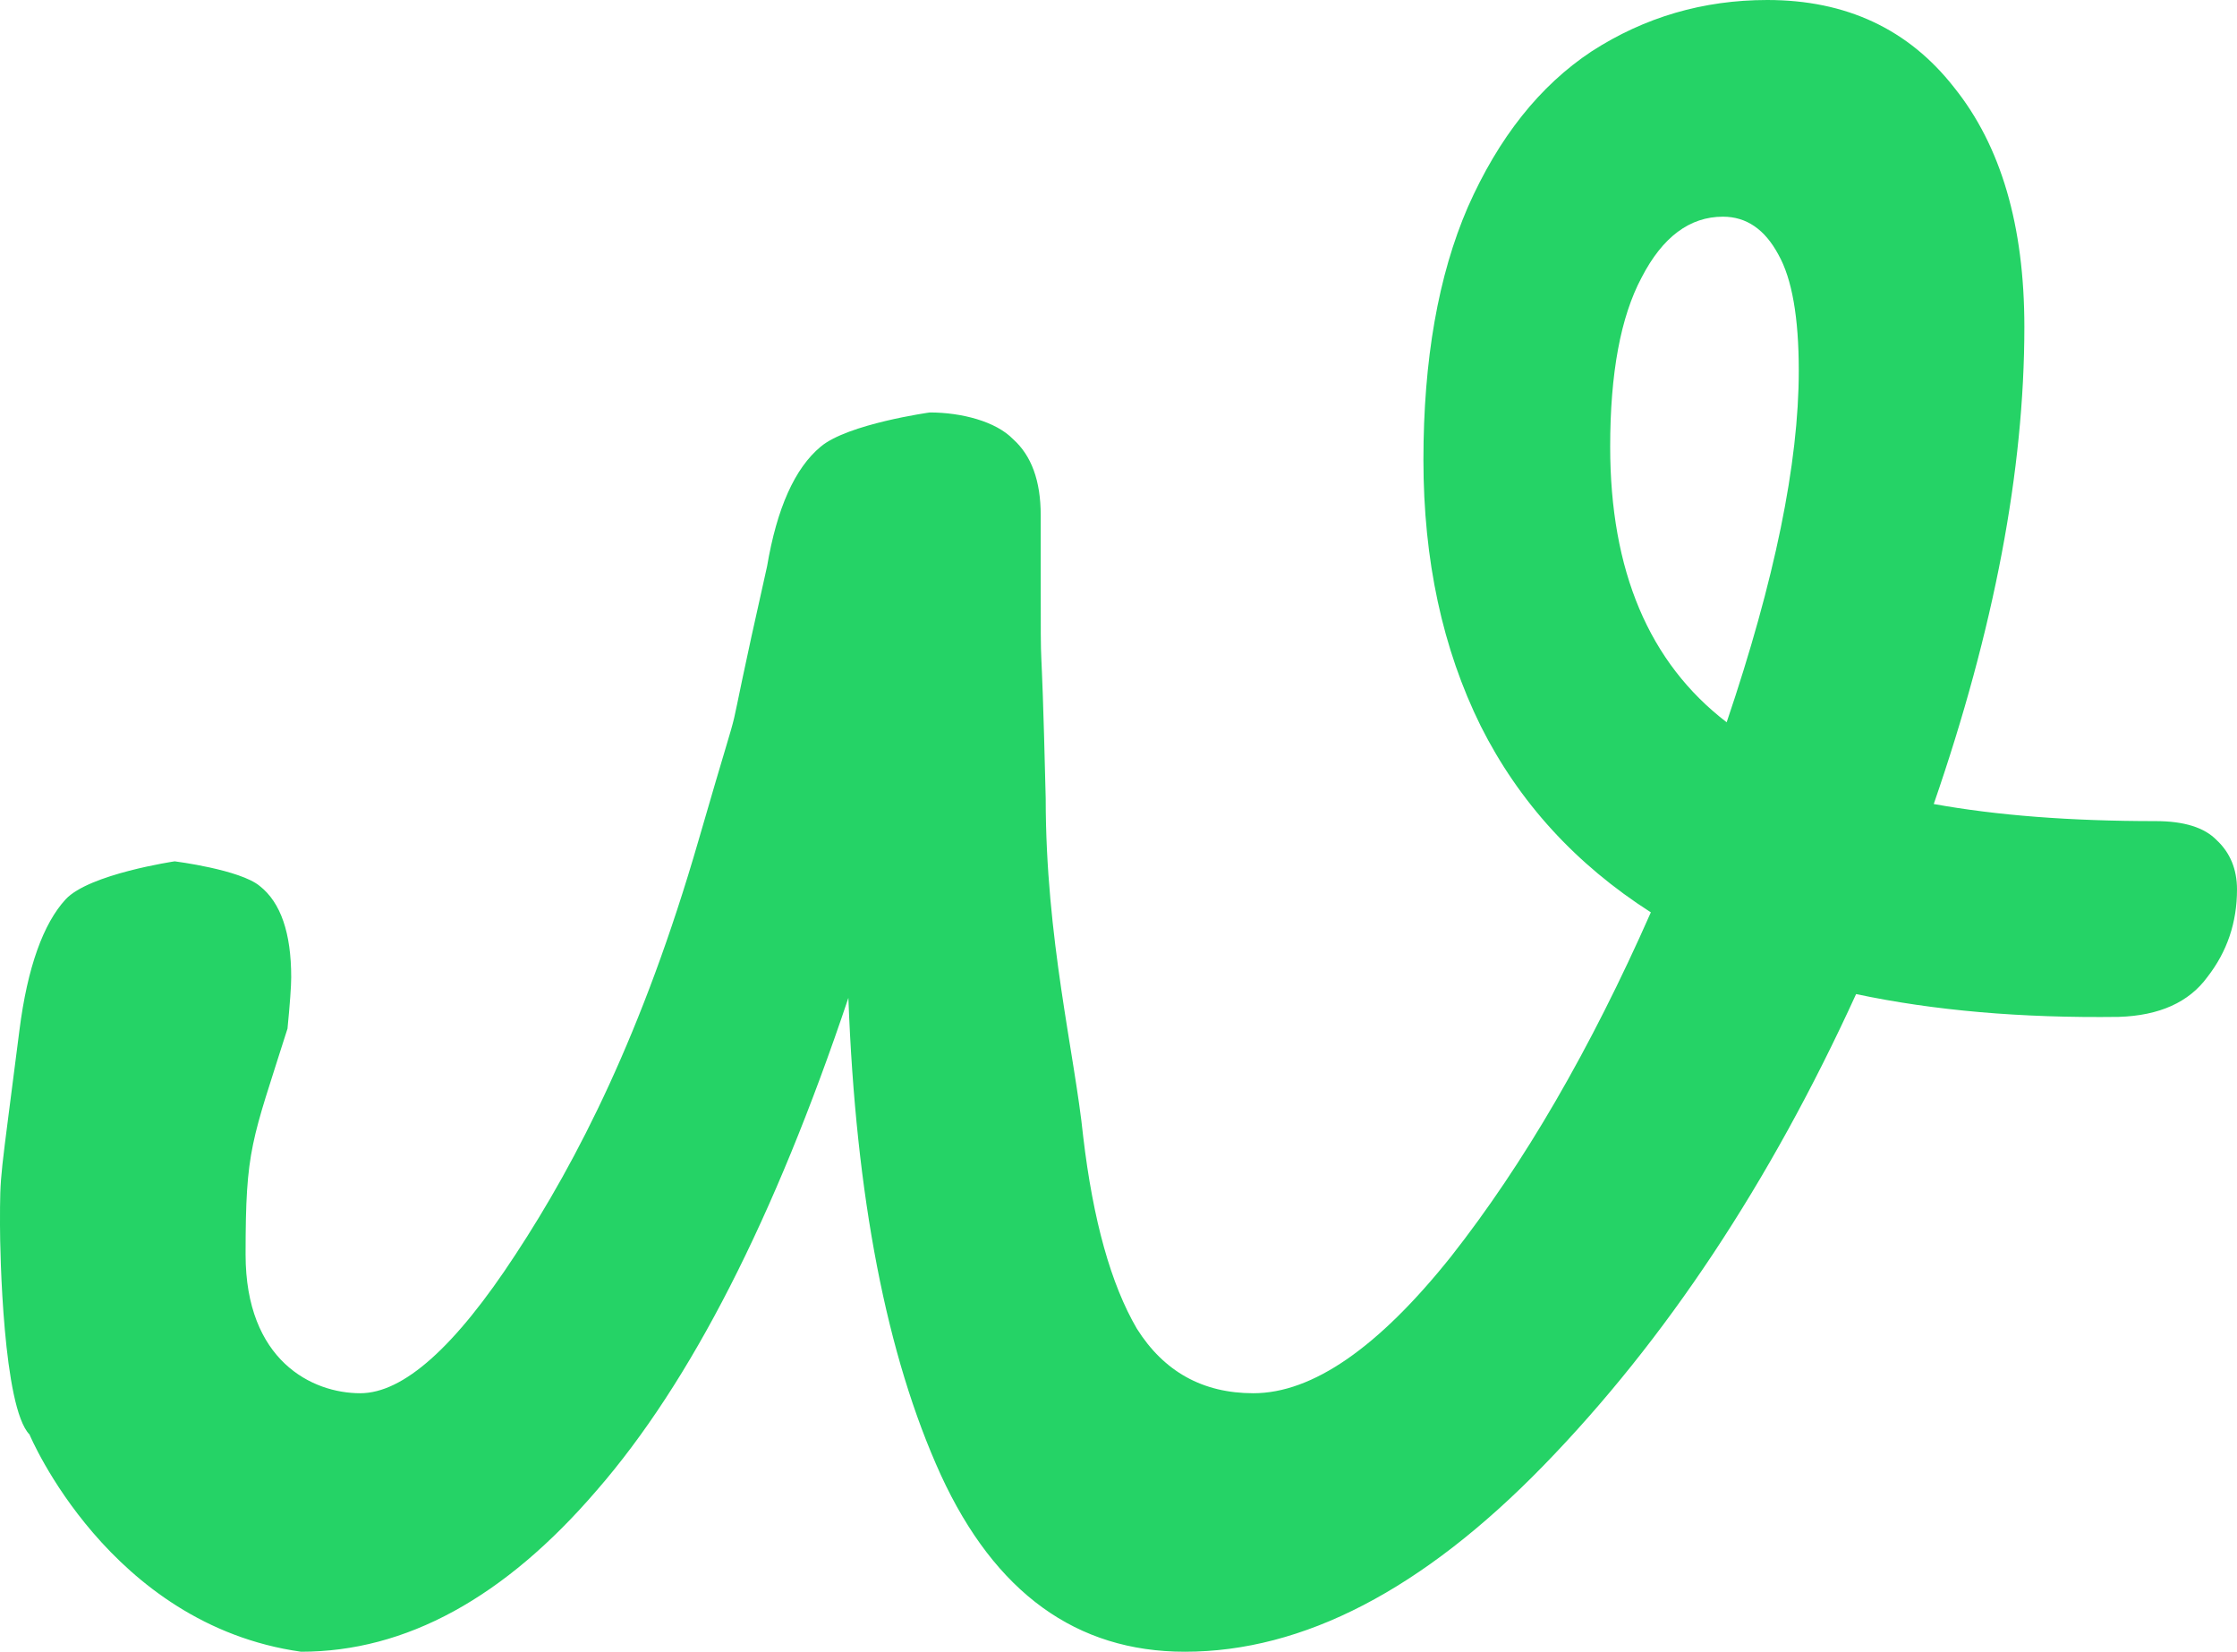 <svg width="256" height="189" viewBox="0 0 256 189" fill="none" xmlns="http://www.w3.org/2000/svg">
<path d="M246.69 93.956C249.934 93.956 252.262 94.681 253.672 96.131C255.224 97.581 256 99.466 256 101.786C256 105.556 254.871 108.891 252.614 111.791C250.498 114.69 247.113 116.213 242.457 116.358C231.313 116.503 221.297 115.633 212.41 113.748C202.535 135.352 190.615 153.331 176.649 167.686C162.825 181.895 149.141 189 135.598 189C123.184 189 113.874 182.258 107.667 168.773C101.46 155.144 97.933 136.947 97.087 114.183C88.623 139.412 79.03 158.189 68.309 170.513C57.729 182.838 46.443 189 34.453 189C12.446 185.893 3.377 164.144 3.377 164.144C0.354 161.037 -1.59054e-06 143.323 0 140.175C3.18268e-06 133.875 0 135.45 2.22 117.915C3.139 110.655 4.971 105.663 7.51 102.908C10.19 100.008 19.994 98.558 19.994 98.558C19.994 98.558 27.471 99.501 29.728 101.385C32.126 103.27 33.325 106.75 33.325 111.825C33.325 112.84 33.184 114.797 32.902 117.697C28.781 130.725 28.105 131.389 28.105 143.544C28.105 155.7 35.722 159.421 41.224 159.421C46.161 159.421 52.086 154.129 58.998 143.544C66.052 132.815 73.551 118.237 79.947 96.131C86.343 74.025 81.799 91.35 87.781 64.812C88.909 58.143 90.955 53.575 93.917 51.111C97.021 48.501 106.402 47.196 106.402 47.196C110.019 47.196 113.949 48.211 115.924 50.24C118.04 52.125 119.098 55.025 119.098 58.94C119.098 61.26 119.098 58.94 119.098 64.812C119.098 81.249 119.098 67.725 119.669 91.35C119.669 107.444 122.973 120.49 123.96 130.06C125.089 139.629 127.134 146.952 130.097 152.026C133.2 156.956 137.644 159.421 143.428 159.421C150.199 159.421 157.746 154.201 166.069 143.762C174.392 133.177 182.01 120.055 188.922 104.396C180.317 98.886 173.828 91.781 169.455 83.082C165.082 74.237 162.895 64.088 162.895 52.633C162.895 41.178 164.588 31.536 167.974 23.707C171.5 15.732 176.226 9.787 182.151 5.872C188.217 1.957 194.917 0 202.253 0C211.281 0 218.405 3.335 223.625 10.005C228.985 16.674 231.666 25.809 231.666 37.408C231.666 53.793 228.21 71.99 221.297 91.999C228.492 93.304 236.956 93.956 246.69 93.956ZM184.267 51.111C184.267 65.32 188.71 75.832 197.598 82.647C203.099 66.407 205.85 52.995 205.85 42.411C205.85 36.321 205.074 31.899 203.523 29.144C201.971 26.244 199.855 24.794 197.175 24.794C193.366 24.794 190.262 27.114 187.864 31.754C185.466 36.249 184.267 42.701 184.267 51.111Z" fill="#25D366"/>
</svg>
